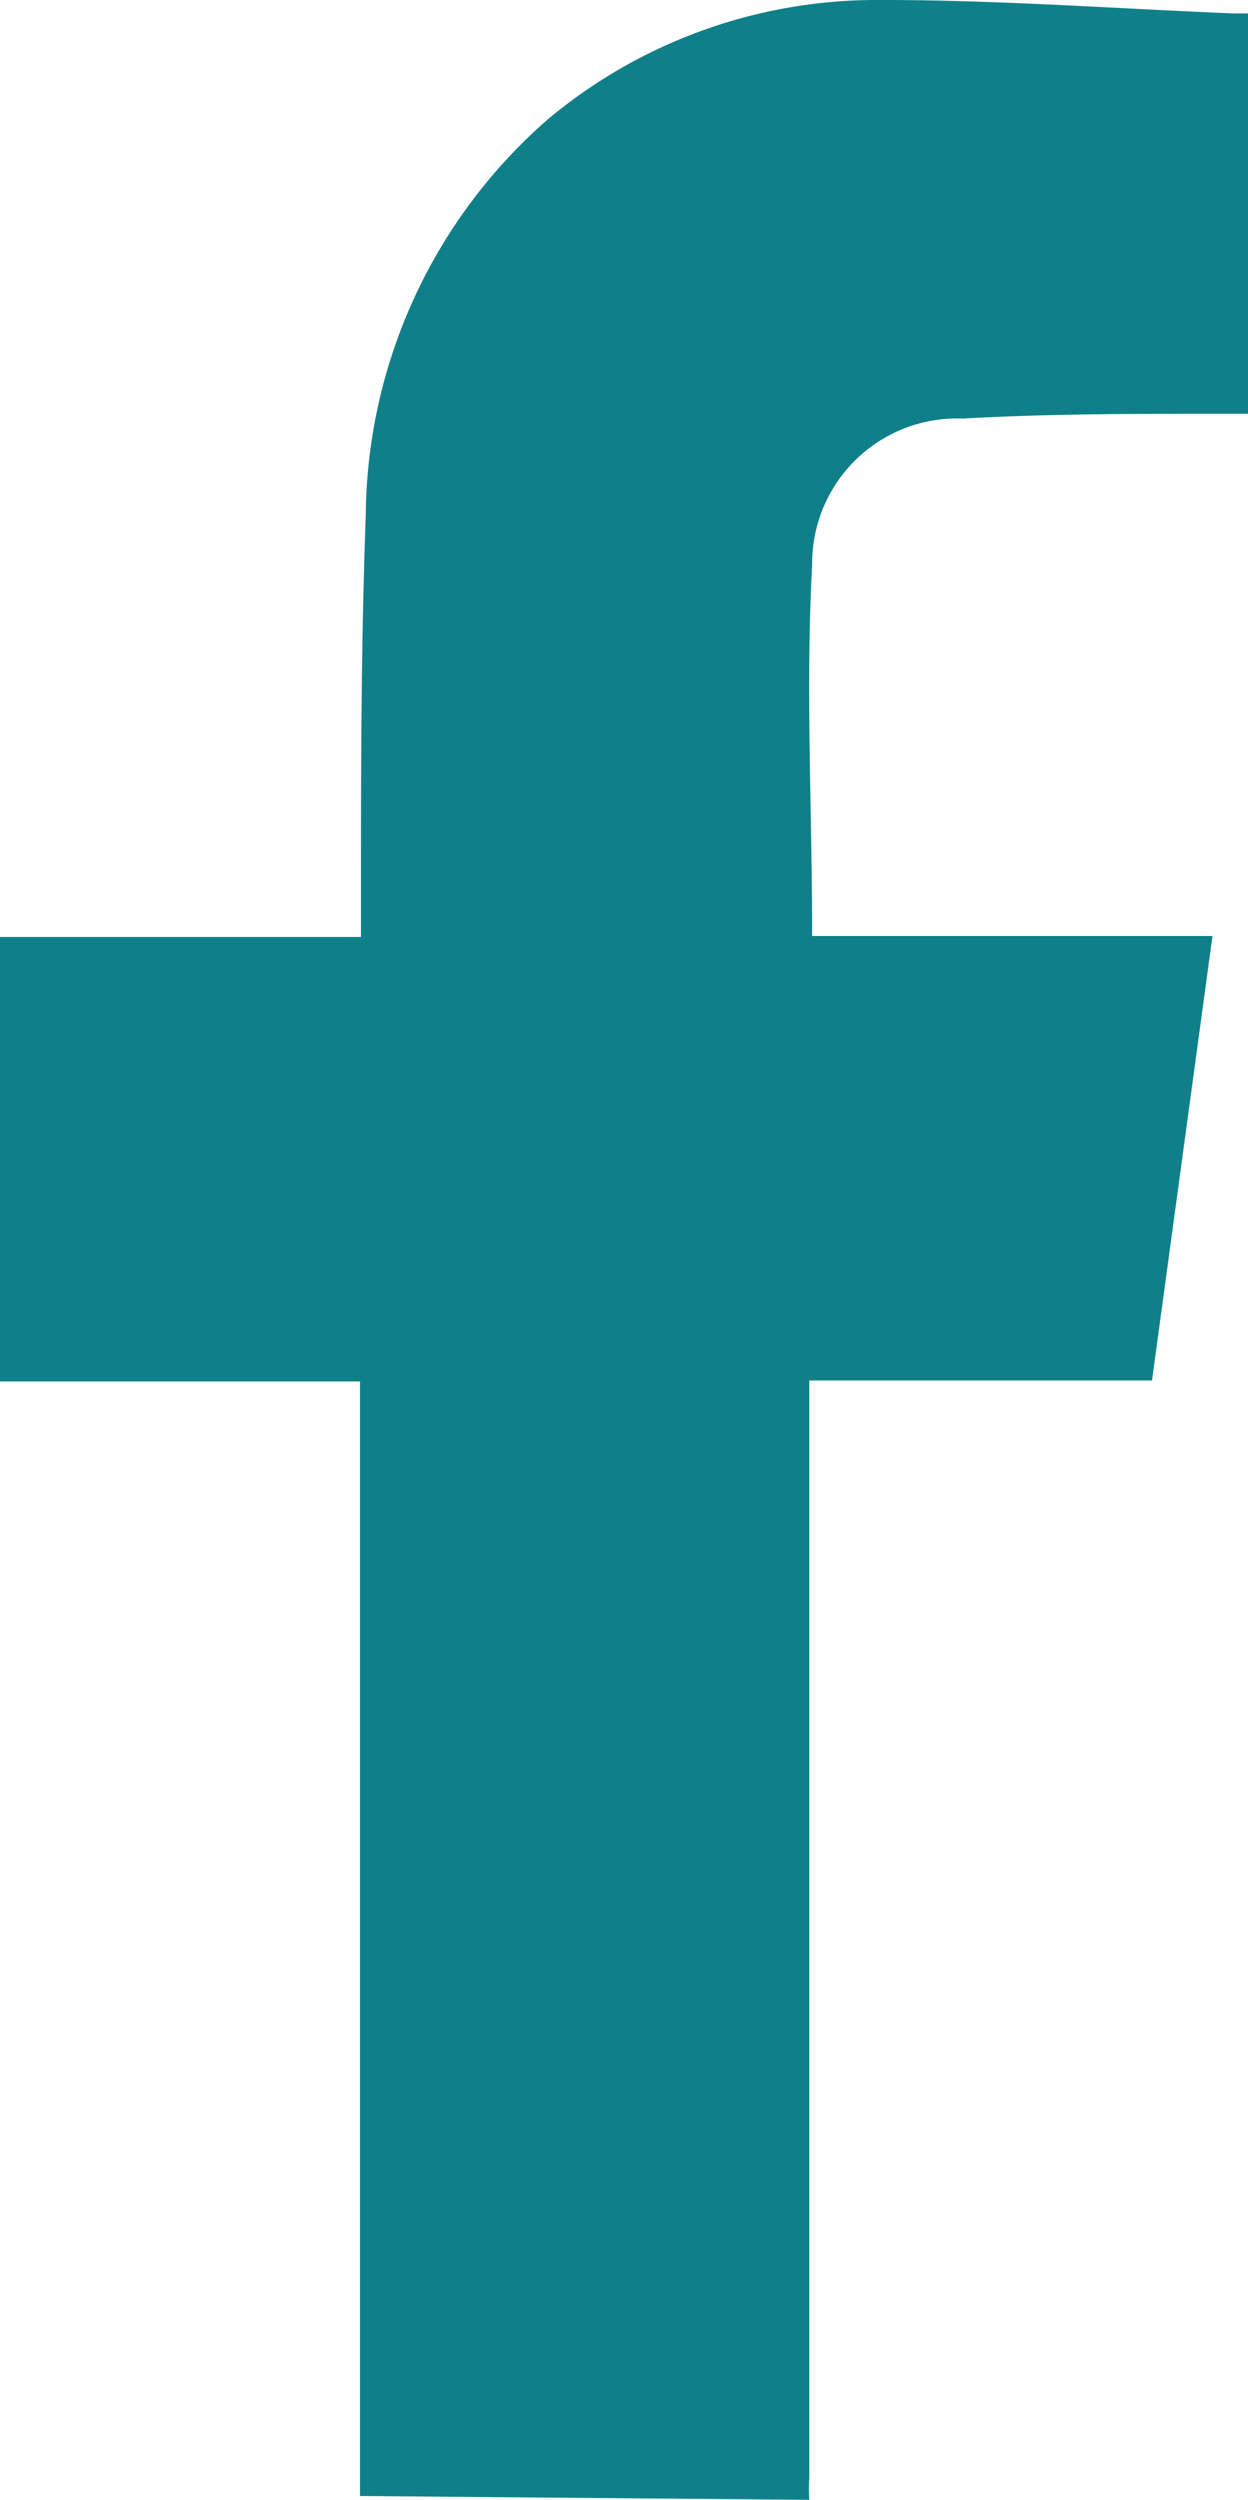 <?xml version="1.0" encoding="UTF-8"?>
<svg xmlns="http://www.w3.org/2000/svg" viewBox="0 0 13 26.04">
  <defs>
    <style>.cls-1{fill:#0f8089;}</style>
  </defs>
  <title>fb-icon</title>
  <g id="Layer_2" data-name="Layer 2">
    <g id="text">
      <path class="cls-1" d="M3.75,26c0-.08,0-.15,0-.23V14.39H0V9.76H3.76V9.44c0-1.36,0-2.72.05-4.07a5.53,5.53,0,0,1,1.9-4.13A5.34,5.34,0,0,1,9.19,0c1.22,0,2.44.09,3.66.14l.15,0V4.31h-.3c-.89,0-1.78,0-2.67.05A1.51,1.51,0,0,0,8.46,5.89c-.07,1.27,0,2.55,0,3.86h4.17L12,14.38H8.43c0,.1,0,.18,0,.26V25.81a1.79,1.79,0,0,0,0,.23Z"></path>
    </g>
  </g>
</svg>
